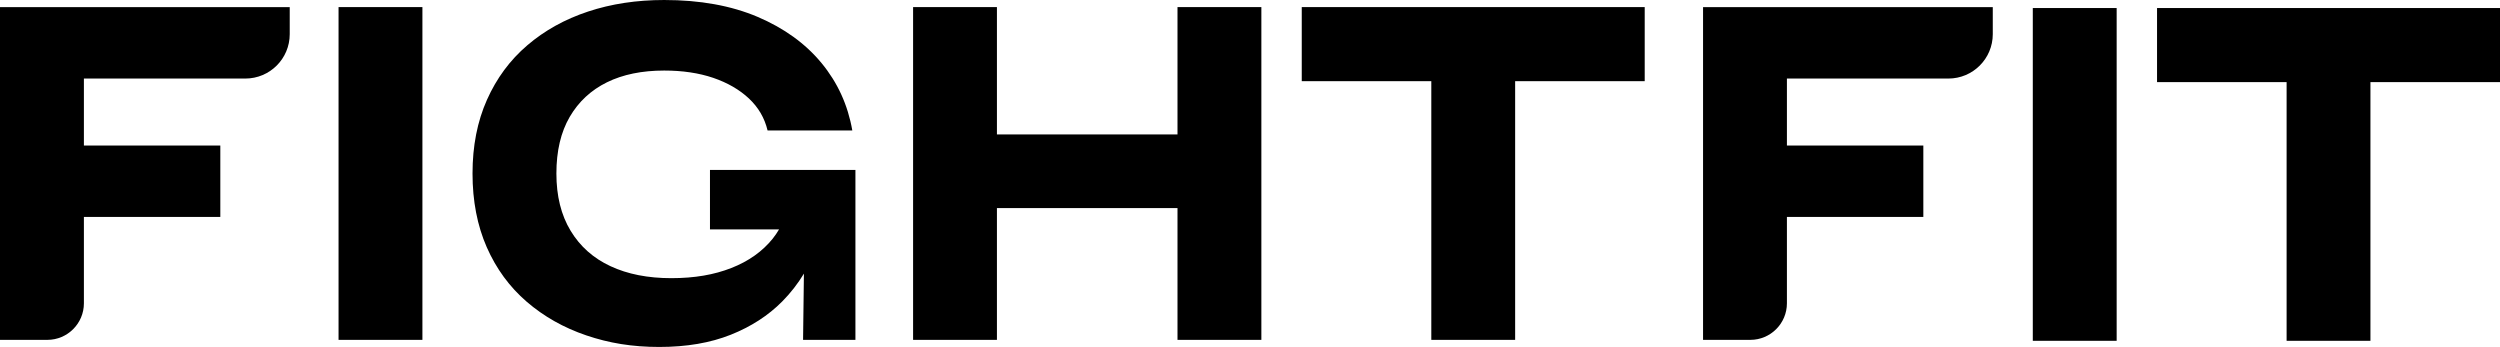<?xml version="1.0" encoding="UTF-8"?>
<svg id="Capa_2" data-name="Capa 2" xmlns="http://www.w3.org/2000/svg" viewBox="0 0 743.46 103.18">
  <g id="Capa_1" data-name="Capa 1">
    <g>
      <path d="M86.16,2.12v8.04c0,7.29-5.91,13.2-13.2,13.2H24.95v19.92h40.57v21.24H24.95v25.68c0,6-4.88,10.87-10.87,10.87H0V2.12h86.16Z"/>
      <path d="M592.62,2.12v8.04c0,7.29-5.91,13.2-13.2,13.2h-48.02v19.92h40.57v21.24h-40.57v25.68c0,6-4.88,10.87-10.87,10.87h-14.07V2.12h86.16Z"/>
      <path d="M100.68,2.11h24.94v98.96h-24.94V2.11Z"/>
      <path d="M254.39,50.53v50.54h-15.57l.25-19.7c-1.8,2.99-3.95,5.75-6.45,8.28-4.14,4.18-9.24,7.48-15.31,9.9-6.07,2.42-13.15,3.63-21.24,3.63s-14.98-1.15-21.71-3.44c-6.72-2.28-12.64-5.62-17.74-10.02-5.1-4.4-9.06-9.81-11.88-16.23-2.81-6.42-4.22-13.72-4.22-21.9s1.43-15.48,4.29-21.9c2.86-6.42,6.86-11.83,12.01-16.23,5.14-4.4,11.16-7.74,18.07-10.03,6.91-2.29,14.45-3.43,22.63-3.43,10.64,0,19.9,1.67,27.77,5.01,7.87,3.35,14.21,7.92,19,13.72,4.8,5.81,7.85,12.49,9.17,20.06h-25.2c-.88-3.7-2.73-6.86-5.54-9.5-2.82-2.64-6.36-4.68-10.62-6.14-4.27-1.45-9.13-2.17-14.58-2.17-6.6,0-12.27,1.16-17.02,3.49-4.75,2.34-8.44,5.77-11.08,10.29-2.64,4.54-3.96,10.14-3.96,16.83s1.4,12.36,4.22,17.02c2.81,4.66,6.77,8.18,11.87,10.55,5.1,2.38,11.13,3.56,18.08,3.56s12.73-1.01,17.88-3.03c5.14-2.02,9.23-4.93,12.27-8.71.7-.88,1.34-1.81,1.9-2.77h-20.55v-17.68h43.26Z"/>
      <polygon points="375.11 2.11 375.11 101.07 350.17 101.07 350.17 61.88 296.47 61.88 296.47 101.07 271.54 101.07 271.54 2.11 296.47 2.11 296.47 39.98 350.17 39.98 350.17 2.11 375.11 2.11"/>
      <polygon points="489.11 2.11 489.11 24.14 450.58 24.14 450.58 101.07 425.65 101.07 425.65 24.14 387.12 24.14 387.12 2.11 489.11 2.11"/>
      <path d="M604.52,2.39h24.94v98.96h-24.94V2.39Z"/>
      <polygon points="743.46 2.39 743.46 24.42 704.93 24.42 704.93 101.35 680 101.35 680 24.42 641.47 24.42 641.47 2.39 743.46 2.39"/>
    </g>
  </g>
</svg>
